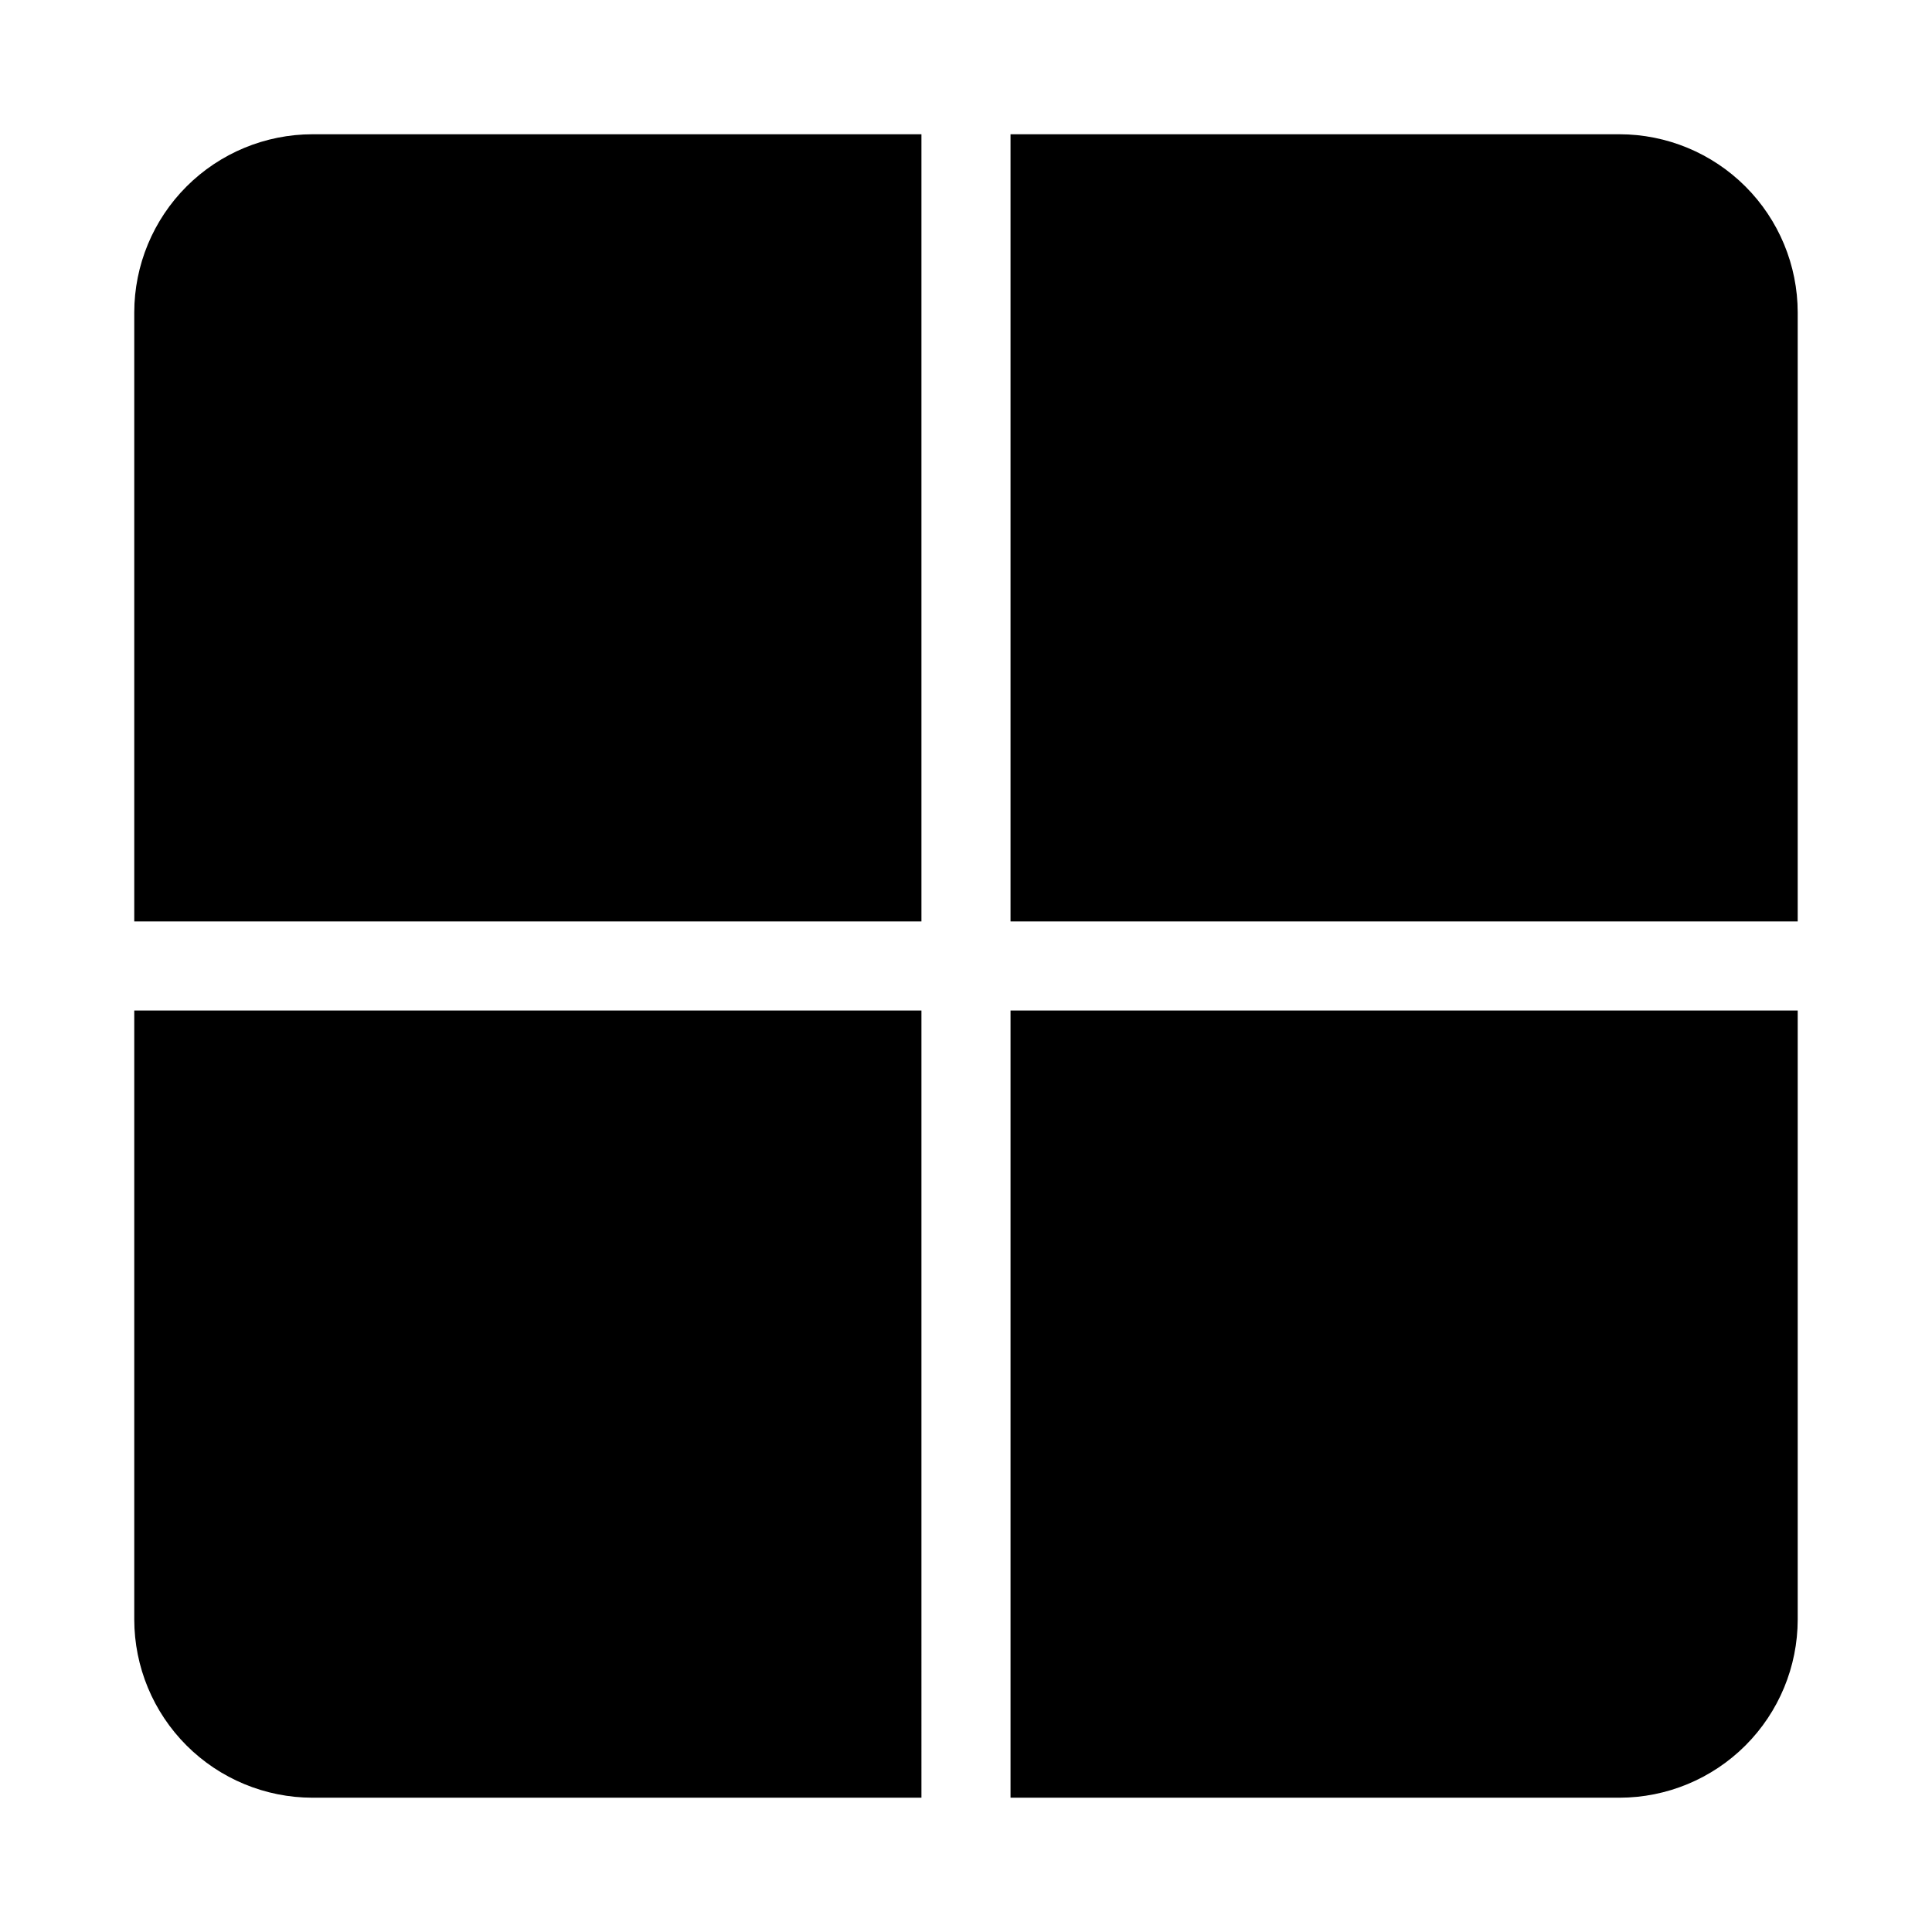 <?xml version="1.0" encoding="UTF-8"?>
<!-- Uploaded to: SVG Repo, www.svgrepo.com, Generator: SVG Repo Mixer Tools -->
<svg fill="#000000" width="800px" height="800px" version="1.1" viewBox="144 144 512 512" xmlns="http://www.w3.org/2000/svg">
 <g>
  <path d="m411.8 388.19h208.61v-161.38c-0.012-12.52-4.992-24.527-13.848-33.383-8.855-8.852-20.859-13.836-33.383-13.848h-161.38z"/>
  <path d="m388.19 388.19v-208.61h-161.38c-12.52 0.012-24.527 4.996-33.383 13.848-8.852 8.855-13.836 20.863-13.848 33.383v161.38z"/>
  <path d="m388.19 411.8h-208.61v161.38c0.012 12.523 4.996 24.527 13.848 33.383 8.855 8.855 20.863 13.836 33.383 13.848h161.38z"/>
  <path d="m411.8 411.8v208.61h161.38c12.523-0.012 24.527-4.992 33.383-13.848 8.855-8.855 13.836-20.859 13.848-33.383v-161.38z"/>
 </g>
</svg>